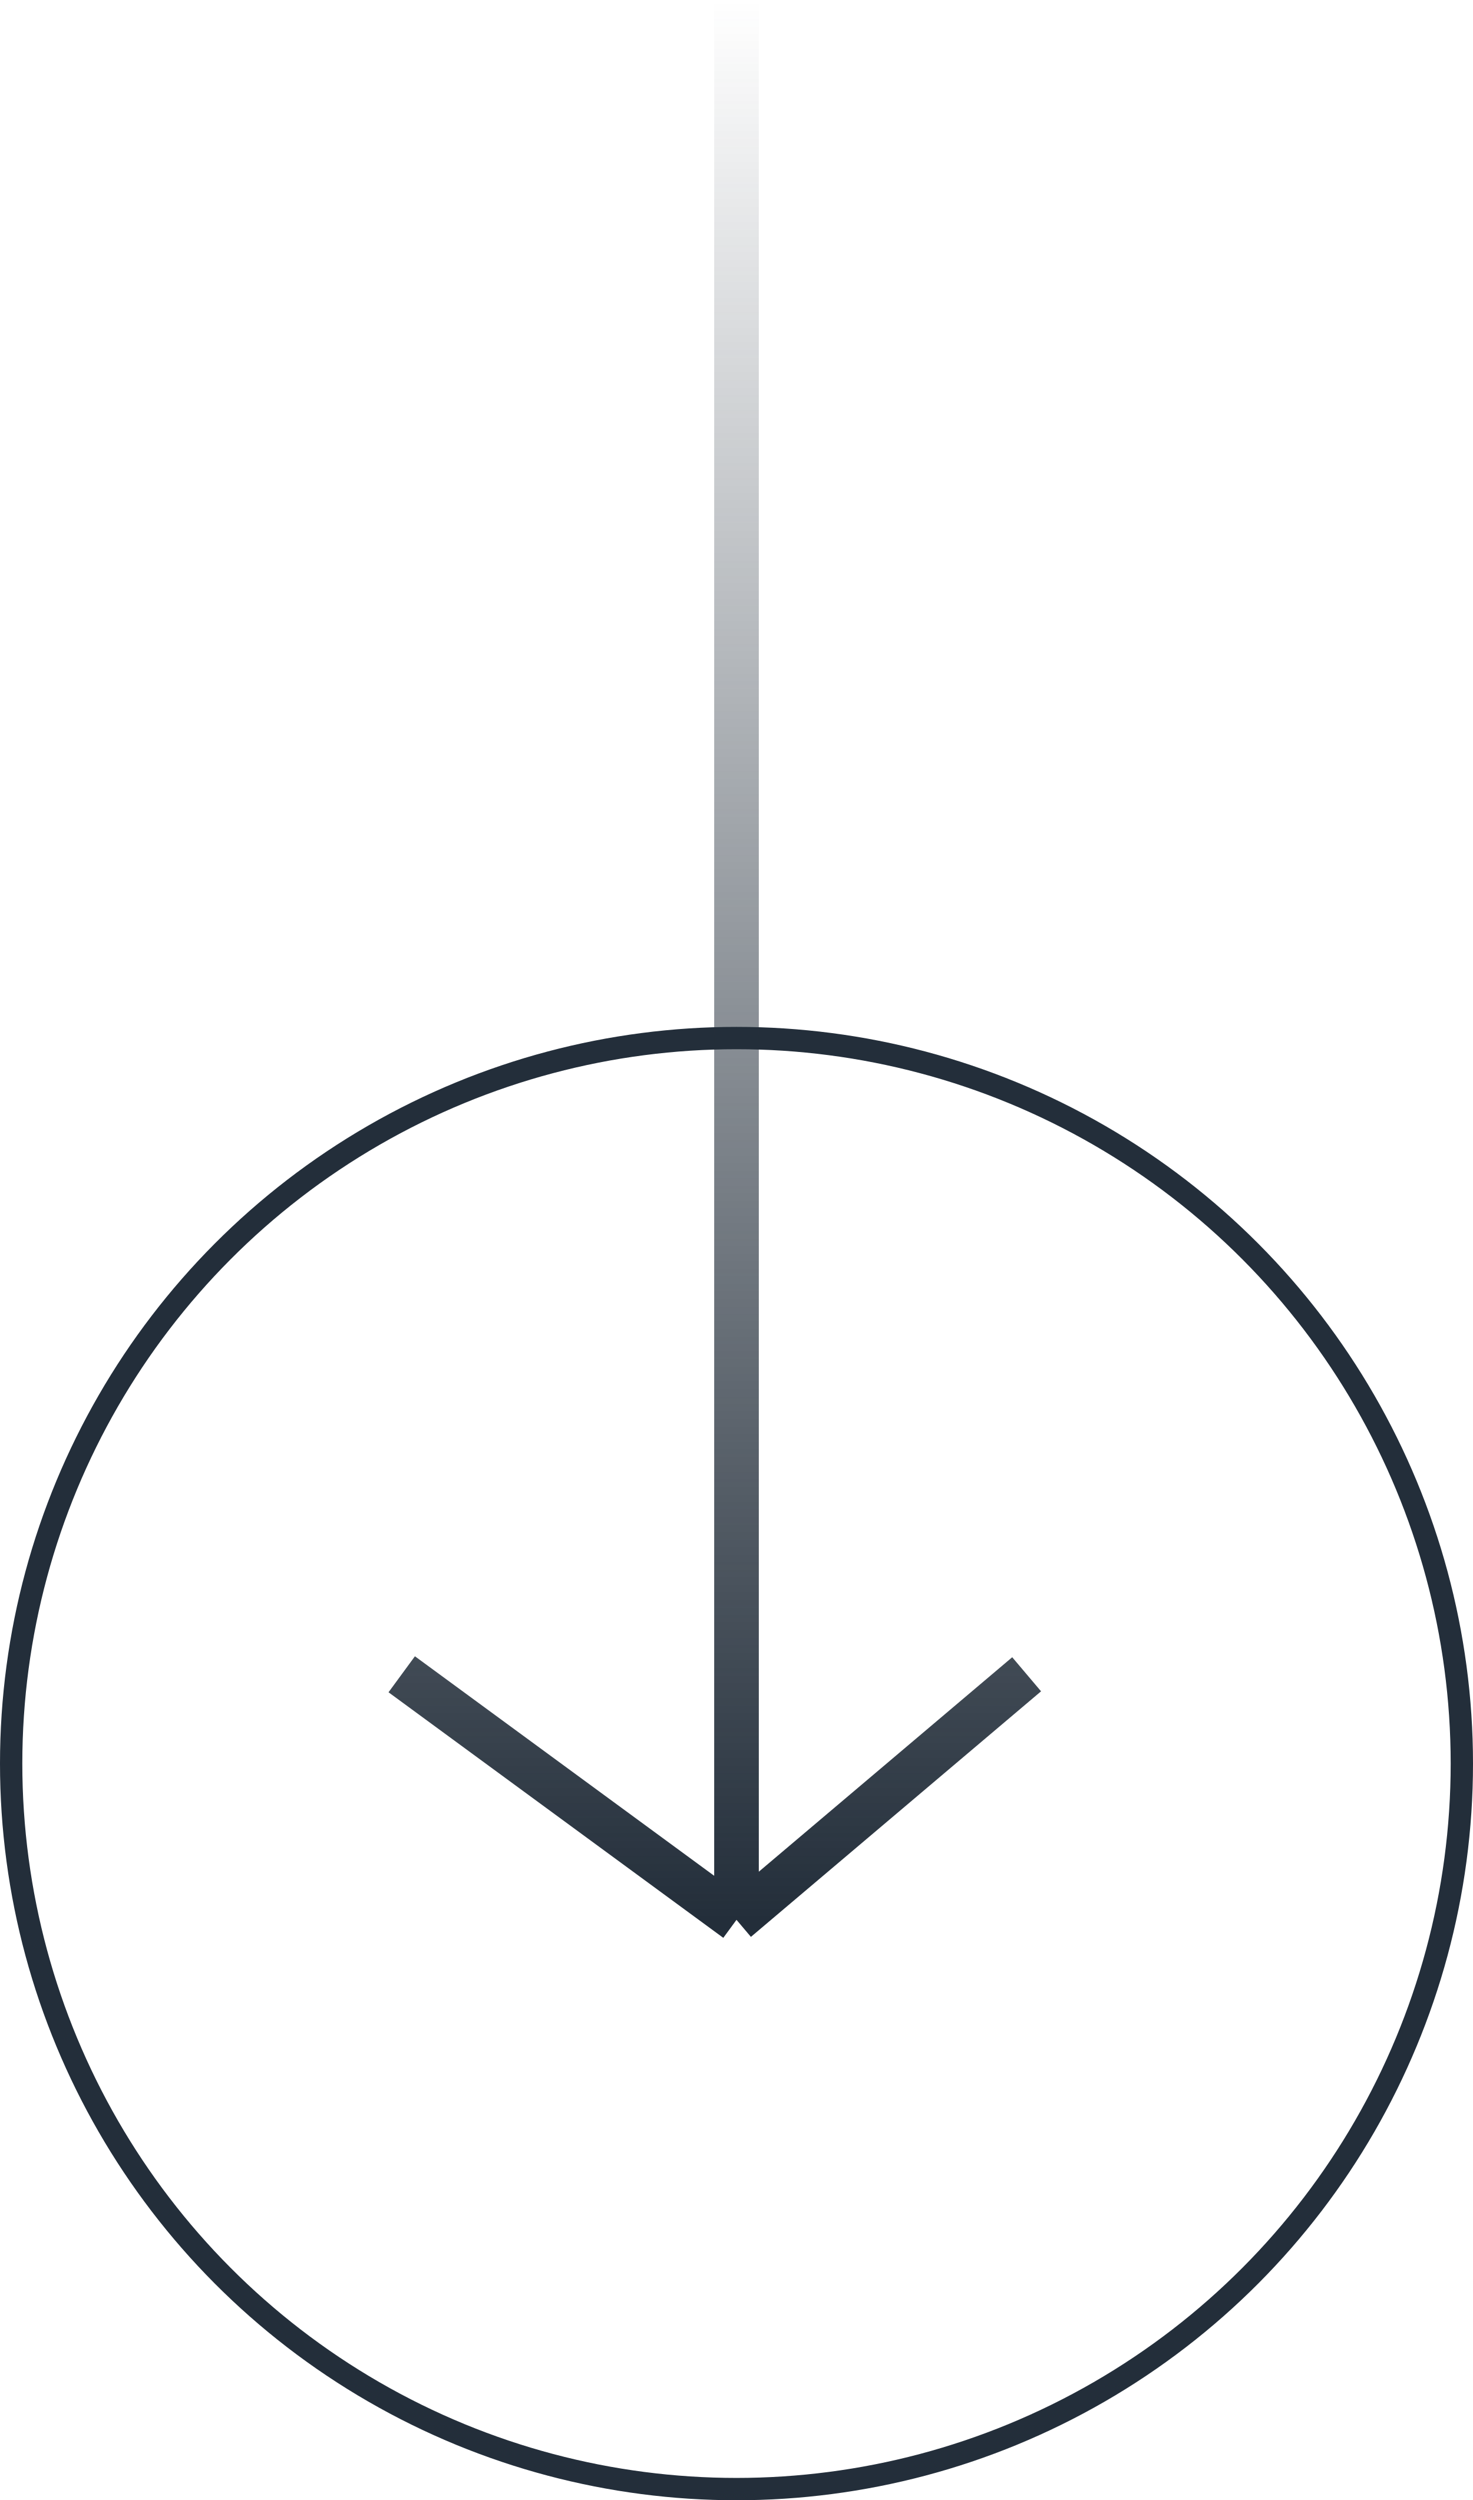 <svg width="33" height="56" viewBox="0 0 33 56" fill="none" xmlns="http://www.w3.org/2000/svg">
<circle cx="16.5" cy="39.5" r="16.25" stroke="#232E3A" stroke-width="0.5"/>
<path d="M16.5 0V43M16.5 43L9 37.5M16.5 43L23 37.5" stroke="url(#paint0_linear_606_3192)"/>
<defs>
<linearGradient id="paint0_linear_606_3192" x1="16" y1="0" x2="16" y2="43" gradientUnits="userSpaceOnUse">
<stop stop-color="#232E3A" stop-opacity="0"/>
<stop offset="1" stop-color="#232E3A"/>
</linearGradient>
</defs>
</svg>
